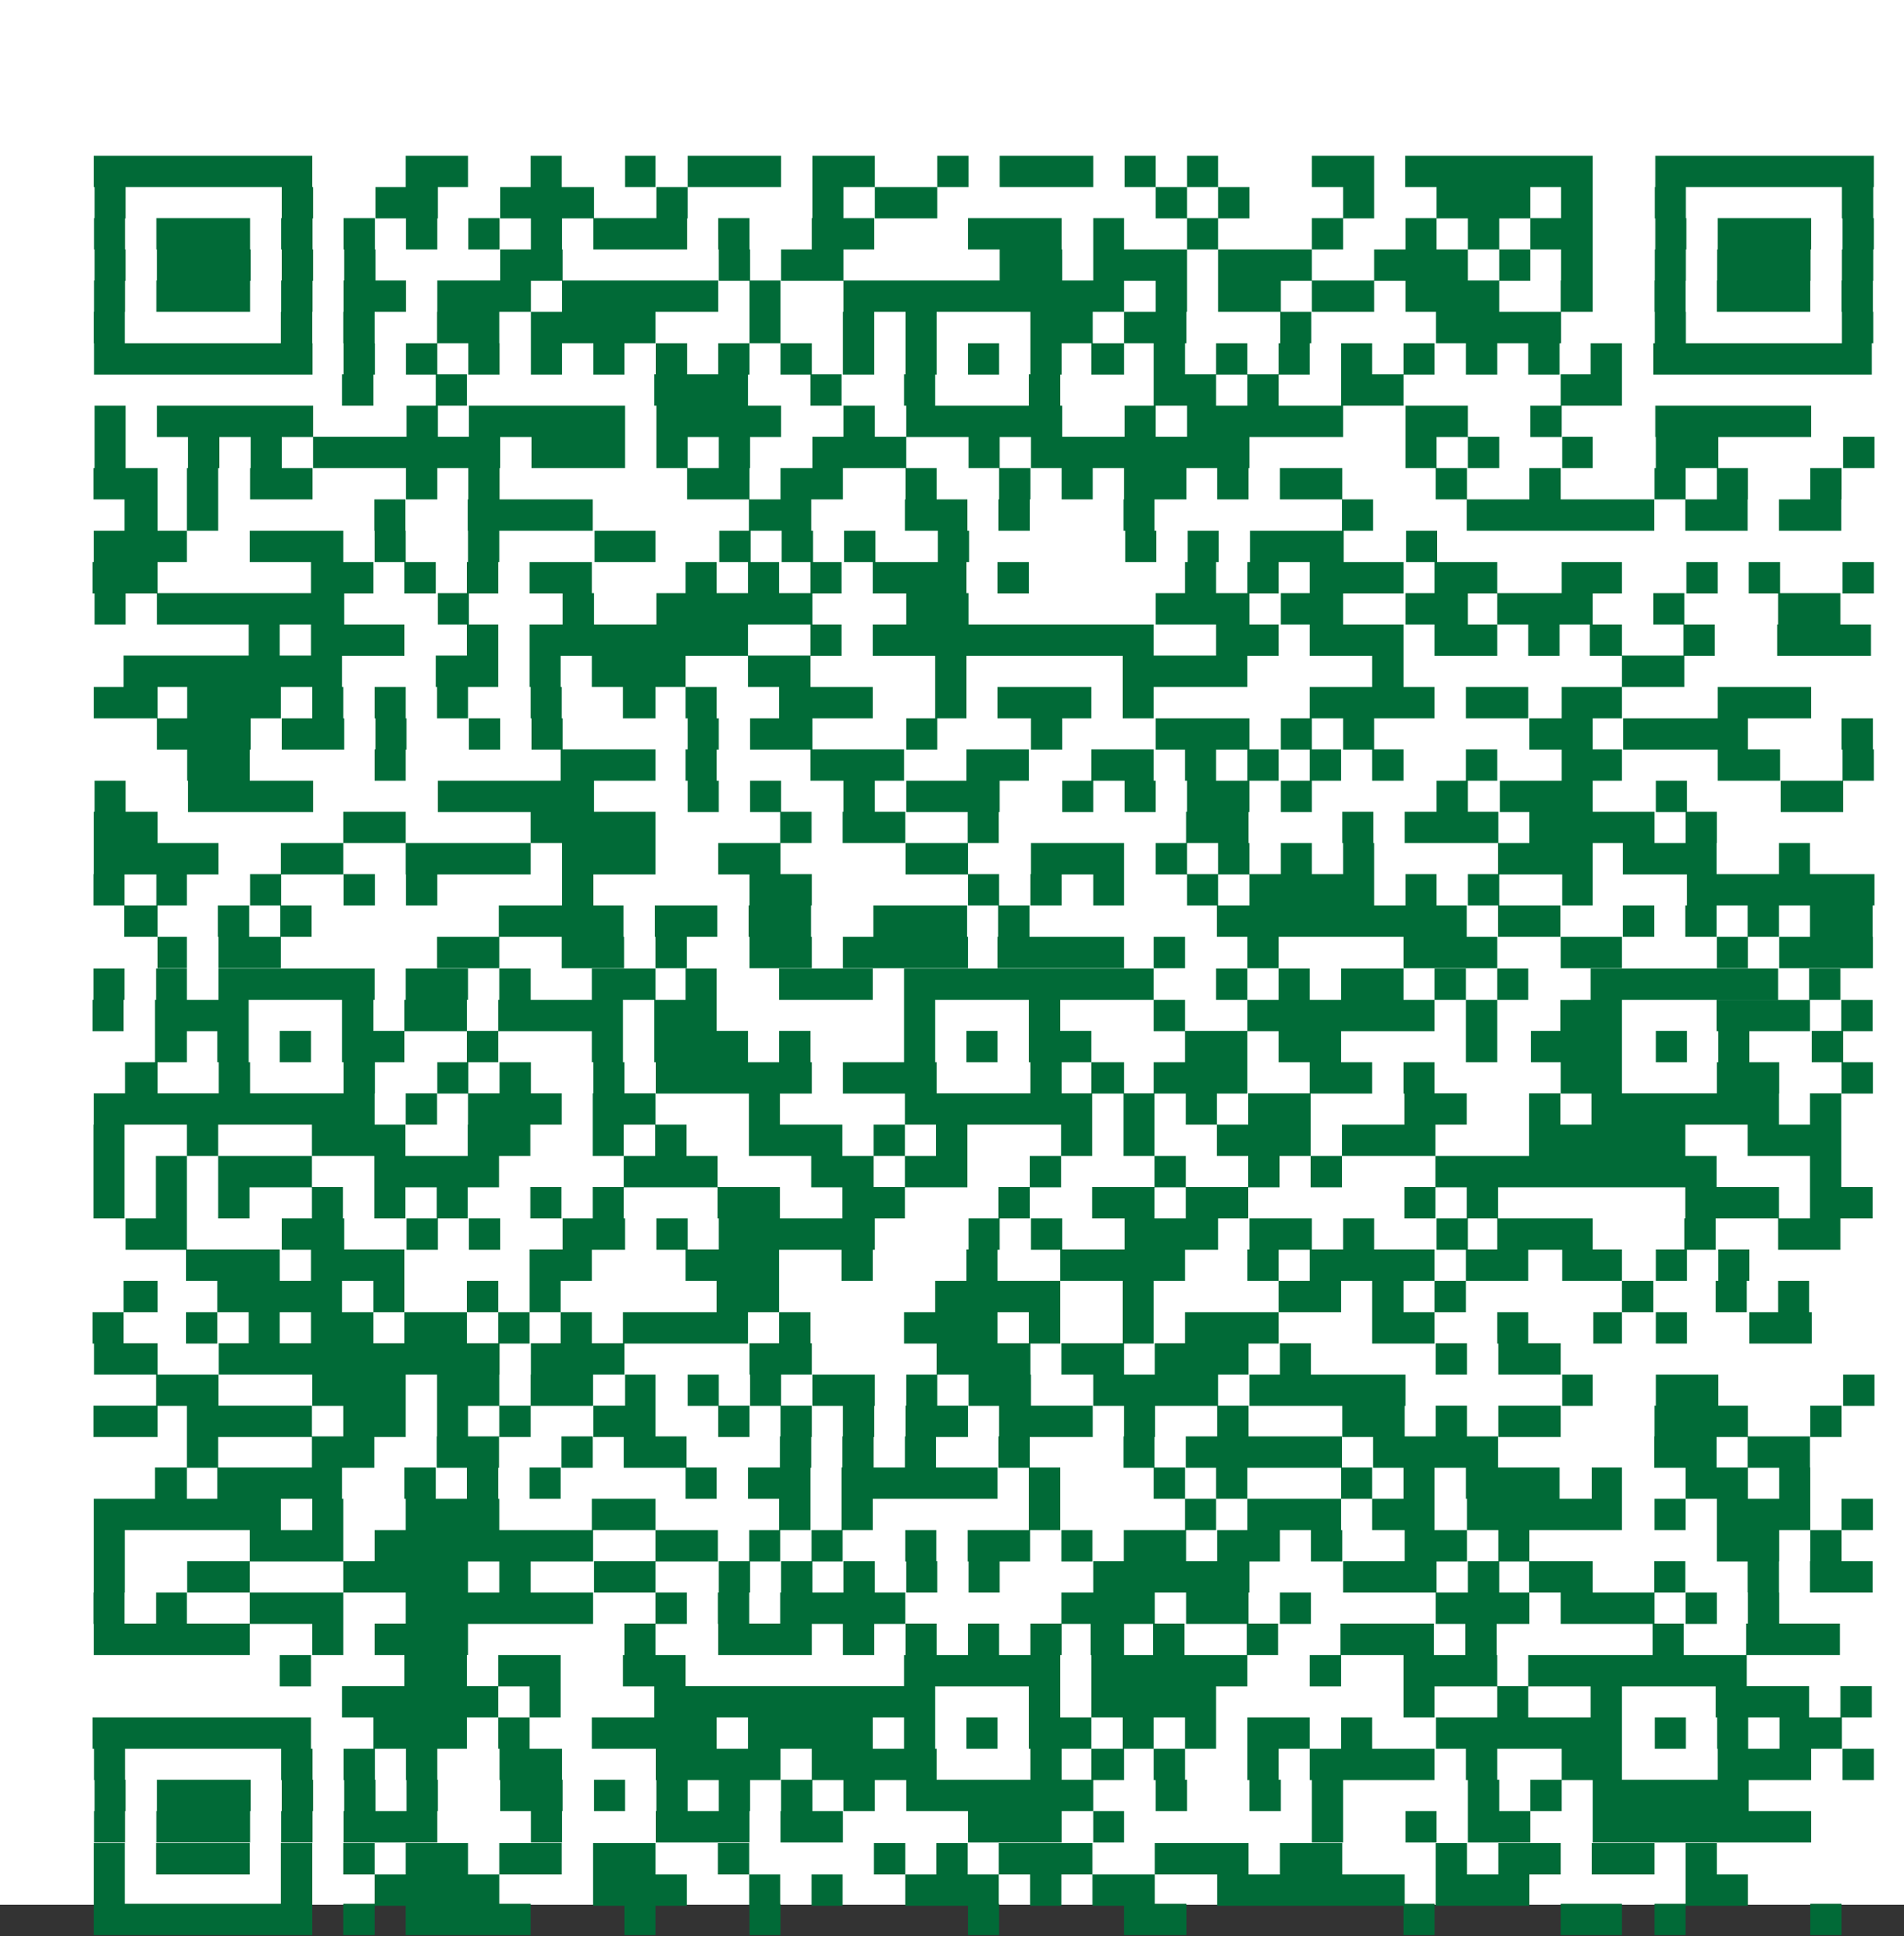<svg xmlns="http://www.w3.org/2000/svg" id="Layer_1" data-name="Layer 1" viewBox="0 0 65.01 66.08"><rect x="0" y="0" width="65.01" height="66.08" fill="#333333" stroke="none"/><defs><style>.cls-1{fill:#fff;}.cls-2{fill:#016a37;}.cls-3{fill:none;stroke:#016a37;stroke-width:1.07px;}</style></defs><title>Untitled-4</title><rect class="cls-1" width="65.01" height="65.01"></rect><path class="cls-2" d="M569.43,573h1.07m-6.39,0h1.06m-4.26,0H563m-7.46,0h1.06M546,573h2.13m-7.46,0h1.06m-8.52,0h1.06m-5.33,0H530m-8.53,0h4.27m-6.4,0h1.07m-9.59,0h7.46M565.17,572h2.13m-10.66,0h3.2m-10.66,0h6.4m-10.66,0h2.13m-4.26,0h1.07m-5.33,0h3.19m-6.39,0h1.06m-3.19,0h1.06m-6.39,0h3.2m-10.66,0h4.26m-7.46,0h1.07m-7.46,0h1.06m53.29-1.07h1.07m-4.27,0h2.14m-5.33,0h2.13m-4.27,0h1.07m-6.39,0h2.13m-6.4,0h3.2m-8.53,0h3.2m-5.33,0h1.07m-3.2,0h1.07m-6.4,0h1.07m-5.33,0H530m-5.33,0h2.13m-5.33,0h2.13m-4.26,0h1.07m-3.2,0h1.07m-5.33,0h3.2m-5.33,0h1.06M562,569.84h7.46m-11.72,0h2.13m-4.26,0h1.06m-4.26,0h1.07m-8.53,0H546m-5.33,0h3.2m-9.6,0h2.13m-6.39,0h3.2m-7.46,0h1.06m-7.46,0h3.2m-5.33,0h1.07m-5.33,0h3.2m-5.33,0h1.06M562,568.77h5.33m-7.46,0h1.07m-3.2,0h1.07m-6.4,0h1.07m-3.2,0h1.07m-4.27,0h1.07m-9.59,0h6.39m-8.53,0h1.07m-3.2,0h1.07m-3.2,0h1.07m-3.2,0h1.07m-3.2,0h1.06m-4.26,0h2.13m-5.33,0h1.07m-3.2,0h1.07m-3.2,0h1.07m-5.33,0h3.2m-5.33,0h1.06m58.62-1.06h1.07m-5.33,0h3.19m-8.52,0H563m-5.33,0h1.07m-6.4,0h4.26m-6.39,0h1.07m-4.27,0h1.07m-3.2,0H546m-3.2,0h1.07m-8.53,0h4.26m-9.59,0h4.26m-9.59,0h2.13m-5.33,0h1.07m-3.2,0h1.07m-3.2,0h1.07m-7.46,0h1.06m56.49-1.07h2.13m-4.26,0h1.06m-3.19,0h1.06m-8.53,0H563m-9.59,0h1.06m-4.26,0h2.13m-4.26,0h1.06m-3.19,0h1.06m-4.26,0h2.13m-4.26,0h1.06m-3.19,0h1.06m-6.39,0h4.26m-9.59,0h4.26m-7.46,0h1.07m-5.33,0h3.19m-12.78,0h7.46m52.22-1.07h1.07m-5.33,0h3.19m-7.46,0H563m-4.26,0h1.06m-4.26,0h1.06m-11.72,0h4.26m-6.39,0h1.07m-13.86,0h9.59m-13.85,0h1.06m-7.46,0h5.33m35.17-1.06h7.46m-11.72,0h3.2m-6.4,0h1.07m-8.53,0h5.33m-11.72,0h5.33m-14.93,0h2.14m-6.4,0h2.13m-5.33,0h2.13m-6.39,0h1.07m49-1.07h3.2m-6.39,0h1.06m-7.46,0h1.07m-5.33,0h3.19m-6.39,0h1.07m-4.27,0h1.07m-3.2,0H546m-3.2,0h1.07m-3.2,0h1.06m-3.19,0h1.06m-3.2,0h1.07m-5.33,0h3.2m-6.4,0H530m-9.59,0h3.19m-5.32,0h1.06m-8.52,0h5.33m51.15-1.06h1.07m-3.2,0h1.07m-5.33,0h3.2m-7.47,0h3.2m-8.52,0h1.06m-4.26,0h2.13m-6.39,0h3.19m-12.79,0h4.27m-6.4,0h1.07m-3.2,0h1.07m-9.6,0h6.4m-11.72,0h3.19m-6.39,0H514m-3.19,0h1.06m57.55-1.07h2.14m-4.27,0h1.07m-4.26,0h1.06m-5.33,0H562m-4.26,0h1.07m-5.33,0h3.19m-11.72,0h5.33m-9.59,0h1.06m-3.19,0h1.06m-3.2,0h1.07m-3.2,0h1.07m-3.2,0h1.07m-5.33,0H530m-5.33,0h1.07m-6.4,0h4.26m-9.59,0h2.14m-5.33,0h1.06m57.55-1.06h1.07m-4.26,0h2.13m-9.59,0h1.06m-4.26,0h2.13m-5.33,0h1.07m-4.27,0h2.14m-5.33,0h2.13m-4.26,0h1.06m-4.26,0h2.13m-4.26,0h1.06m-4.26,0h1.06m-3.19,0h1.06m-4.26,0h2.13m-11.72,0h7.46m-11.72,0h3.19m-8.52,0h1.06m58.62-1.07h1.07m-5.33,0h3.19m-5.32,0h1.06m-7.46,0H563m-8.53,0h2.13m-6.39,0h3.2m-5.33,0h1.06m-6.39,0h1.07m-7.47,0h1.07m-3.2,0h1.07m-7.46,0H530m-8.53,0h3.2m-6.39,0h1.06m-8.52,0h6.39m51.16-1.07h1.06m-4.26,0h2.13m-5.33,0H563m-5.33,0h3.2m-5.33,0h1.06m-3.19,0h1.06m-5.33,0h1.07m-3.2,0h1.07m-5.33,0h1.07m-7.47,0h5.33m-8.52,0h2.13m-4.26,0h1.06m-6.39,0h1.06m-3.2,0h1.07m-3.2,0h1.07m-7.46,0h4.26m-6.39,0H514m53.29-1.06h2.13m-5.32,0h2.13m-11.73,0h4.27m-10.66,0h5.33m-7.46,0h1.06m-5.33,0h1.07m-4.26,0h1.06m-3.2,0h1.07m-3.2,0h1.07m-6.4,0h2.14m-4.27,0h1.07m-5.33,0h2.13m-6.39,0h2.13m-6.4,0h1.07M569.43,556h1.07m-6.39,0h3.19m-8.52,0h2.13m-4.27,0h1.07m-4.26,0h2.13m-6.4,0h1.07M546,556h1.06m-5.33,0h3.2m-6.39,0h2.13m-4.27,0h1.07m-3.2,0h1.07m-3.2,0h1.07m-5.33,0H530m-5.33,0h1.07m-3.2,0h1.06m-4.26,0h2.13M514,556h4.27m-7.46,0H513m57.55-1.06h1.07m-7.46,0h2.13m-5.33,0H562m-11.72,0h5.33m-10.66,0h4.26m-8.52,0h2.13m-4.26,0h1.06m-4.26,0h2.13m-4.26,0h1.06m-3.19,0h1.06m-3.2,0H530m-4.26,0h2.13m-5.33,0h2.13m-6.39,0h3.19m-8.52,0h2.13m43.7-1.07h2.13m-4.27,0h1.07m-6.39,0h1.06m-5.33,0h3.2m-6.39,0H546m-6.4,0h3.2m-9.59,0h2.13m-9.59,0h3.19m-13.85,0h9.59m-13.85,0H513m54.35-1.06h2.13m-5.32,0h1.06m-3.2,0H563m-4.26,0h1.06m-5.33,0h2.13m-8.52,0h3.2m-5.33,0h1.06m-4.26,0h1.07m-5.33,0h3.19m-7.46,0h1.07m-6.4,0h4.27m-6.4,0h1.07m-3.2,0h1.07m-4.27,0h2.13m-5.32,0h2.13m-4.26,0h1.06m-3.2,0h1.07m-4.26,0h1.06m56.49-1.07h1.06m-3.19,0h1.06m-4.26,0h1.07m-7.47,0h1.07m-3.2,0h1.07m-4.26,0h2.13m-7.46,0h1.06m-7.46,0h4.27m-11.73,0h2.13m-8.52,0h1.06m-3.2,0h1.07m-4.26,0h1.06m-6.39,0h4.26m-7.46,0H513m53.29-1.07h1.06m-3.19,0h1.06m-4.26,0H563m-5.33,0h2.13m-7.46,0h4.26m-6.39,0h1.07m-7.46,0h4.26m-7.46,0h1.06m-5.33,0h1.07m-6.39,0h3.19m-8.52,0h2.13m-9.59,0h3.19m-7.46,0h3.2m51.16-1.06h2.13m-5.33,0h1.07m-7.46,0H562m-5.33,0h1.07m-4.26,0h1.06m-4.26,0h2.13m-6.39,0h3.19m-6.39,0h1.07m-3.2,0h1.06m-9.59,0h5.33m-7.46,0h1.07m-4.27,0h2.13m-5.33,0h1.07m-3.2,0h1.07m-5.33,0h2.13m-7.46,0H514m55.42-1.07h2.14m-6.4,0h3.2m-10.66,0h1.07m-3.2,0h1.06m-8.52,0h2.13m-5.33,0h2.13m-5.33,0h1.07m-6.4,0h2.14m-6.4,0h2.13m-6.39,0h1.06m-3.19,0h1.06m-4.26,0h1.06m-3.19,0h1.06m-3.19,0h1.06m-4.26,0h1.07m-3.2,0H514m-3.19,0h1.06m57.55-1.06h1.07m-13.86,0h9.6m-13.86,0h1.07m-3.2,0h1.07m-4.27,0h1.07m-5.33,0h1.07m-5.33,0h2.13m-5.33,0h2.13m-8.53,0h3.2m-11.72,0h4.26m-9.59,0h3.2m-5.33,0H514m-3.19,0h1.06m55.42-1.07h3.2m-10.66,0h5.33m-11.72,0h3.19m-7.46,0h3.2m-6.39,0h1.06m-3.19,0h1.06m-5.33,0h1.07m-3.2,0h1.07m-5.33,0h3.19m-6.39,0h1.07m-3.2,0h1.06m-5.33,0h2.14m-7.46,0h3.19m-7.46,0h1.07m-4.26,0h1.06m57.55-1.07h1.07m-8.53,0h6.4m-8.53,0h1.07m-5.33,0h2.13m-7.46,0h2.13m-4.26,0h1.06m-3.19,0h1.06m-8.52,0h6.39m-11.72,0h1.06m-6.39,0H530m-6.4,0h3.2m-5.33,0h1.07m-11.72,0h9.59m50.09-1.06h1.07m-5.33,0h2.13m-7.46,0H563m-7.46,0h1.06m-4.26,0h2.13m-7.46,0h3.2m-5.33,0H546m-3.2,0h1.07m-7.47,0h3.2m-9.59,0h5.33m-7.46,0h1.06m-4.26,0h1.07m-3.2,0h1.06m-4.26,0h1.07m-5.33,0h1.07m-4.27,0H513m56.48-1.07h1.07m-4.26,0h1.06m-3.19,0h1.06m-5.33,0H563m-5.33,0h1.07m-7.46,0h2.13m-5.33,0h2.13m-7.46,0h2.13m-4.26,0h1.06m-3.19,0h1.06m-5.33,0h1.07m-5.33,0h3.2m-5.33,0h1.06m-5.33,0h1.07m-5.33,0h2.13m-4.26,0h1.07m-3.2,0h1.07m-3.2,0H514m56.49-1.06h1.07m-5.33,0h3.19m-8.52,0H563m-5.33,0h1.07m-8.53,0h6.39m-9.59,0h1.07m-5.33,0h1.07m-5.33,0h1.06m-9.59,0h2.13m-7.46,0h4.26m-7.46,0h2.13m-4.26,0h1.07m-7.46,0h3.2m-5.33,0h1.06m57.55-1.07h1.07m-8.53,0h6.4m-9.59,0h1.06m-3.2,0h1.07m-4.26,0h2.13m-4.26,0h1.06m-3.2,0h1.07m-11.72,0h8.52m-12.79,0h3.2m-6.39,0h1.06m-4.26,0H530m-5.33,0h1.07m-4.27,0h2.13m-8.52,0h5.33m-7.46,0H514m-3.19,0h1.06M568.37,540h3.2m-5.33,0h1.06m-6.39,0H563m-7.46,0h3.2m-8.53,0h1.07m-4.27,0h1.07m-6.4,0H546m-9.6,0h4.27m-7.46,0h2.13M530,540h1.07m-4.27,0h2.13m-6.39,0h2.13m-9.59,0h2.13M513,540H514m55.42-1.07h2.14m-4.27,0h1.07m-3.2,0h1.07m-3.2,0h1.07m-5.33,0h2.13m-11.73,0h8.53m-16,0h1.07m-5.33,0h3.2m-7.46,0h2.13m-5.33,0h2.13m-7.46,0h4.26m-11.72,0h1.07m-3.2,0h1.07m-4.27,0H513m52.22-1.07h6.4m-10.66,0H562m-4.26,0h1.07m-3.2,0h1.06m-6.39,0h4.26m-6.39,0h1.06m-4.26,0H546m-3.2,0h1.07m-3.2,0h1.06m-8.52,0h2.13m-8.53,0h1.07m-6.4,0h1.07m-3.2,0h1.07m-4.26,0h1.06m-4.26,0H514m-3.19,0h1.06m56.49-1.06h1.06m-6.39,0h3.2m-7.46,0H562m-8.52,0h1.06m-3.19,0h1.06m-3.2,0h1.07m-3.2,0h1.07m-5.33,0H546m-7.46,0h2.13m-8.53,0h2.13m-7.46,0H530m-8.53,0h4.27m-8.53,0h2.13m-8.52,0h4.26m50.09-1.07h1.07m-6.4,0h4.27m-8.53,0h3.2m-5.33,0h1.06m-6.39,0h2.13m-9.59,0h1.06m-5.33,0h2.14m-4.27,0h1.07m-9.59,0H530m-10.66,0h2.13m-10.65,0H513m55.42-1.06h2.13m-6.39,0h1.06m-6.39,0H562m-5.33,0h1.07m-6.39,0h1.06m-4.26,0h2.13m-4.26,0h1.06m-3.19,0h1.06m-6.39,0h3.19m-5.33,0h1.07m-4.26,0h1.06m-3.19,0h1.06m-9.59,0h5.33m-13.86,0h4.27m-7.46,0h1.06m58.62-1.07h1.07m-5.33,0h2.13m-7.46,0H563m-5.33,0h1.07m-4.27,0h1.07m-3.2,0h1.07m-3.2,0h1.07m-3.2,0h1.06m-4.26,0h2.13m-6.39,0h2.13m-7.46,0h3.2m-7.46,0h1.06m-5.33,0H530m-9.59,0h1.06m-7.46,0h2.14m54.35-1.06h1.07m-8.53,0h4.26m-7.46,0H562m-8.52,0h1.06m-3.19,0h1.06m-5.33,0h3.2m-7.46,0h1.07m-5.33,0h1.06m-6.39,0h2.13m-4.26,0h1.06m-6.39,0h1.06m-3.2,0h1.07m-4.26,0h1.06m-4.26,0h2.13m-6.39,0h3.2m50.09-1.07h3.19m-8.52,0H563m-5.33,0h2.13m-7.46,0h4.26m-10.65,0h1.06m-5.33,0h3.2m-5.33,0h1.07m-6.4,0h3.2m-6.39,0h1.06m-3.2,0H530m-4.26,0h1.06m-4.26,0h1.06m-3.19,0h1.06m-3.19,0h1.06m-5.33,0h3.2m-6.39,0H513M563,530.4h2.13m-10.66,0h1.07m-9.59,0h4.26m-10.66,0h1.07m-7.46,0h2.13m-7.46,0h3.2m-5.33,0h1.06m-4.26,0h2.13m-12.79,0h7.46m49-1.06h3.2m-6.4,0h1.07m-4.27,0H563m-3.2,0h1.07m-4.27,0h2.14m-6.4,0h3.2m-6.4,0h2.14m-13.86,0h9.59m-11.72,0h1.06m-10.65,0h7.46m-9.6,0h1.07m-6.39,0h3.19m-5.32,0h1.06m51.16-1.07h2.13m-6.39,0h1.06m-6.39,0H562m-6.39,0h2.13m-6.39,0h2.13m-6.4,0h3.2m-11.72,0h2.13m-10.66,0h5.33m-8.53,0h1.07m-5.33,0h1.06m-10.65,0h6.39m-8.52,0h1.06m58.62-1.06h1.07m-4.27,0h1.07m-3.2,0h1.07m-5.33,0H563m-6.4,0h2.14m-6.4,0h3.2m-5.33,0h1.07m-3.2,0h1.06m-7.46,0h1.07m-5.33,0h3.2m-5.33,0h1.06m-3.19,0h1.06m-3.19,0h1.06m-6.39,0h2.13m-4.27,0h1.07m-3.2,0h1.07m-4.26,0h2.13m-9.59,0H513m42.63-1.07h1.06m-6.39,0h3.2m-5.33,0h1.06m-3.19,0h1.06m-7.46,0h1.07m-4.27,0h1.07m-3.2,0h1.07m-3.2,0h1.07m-5.33,0H530m-6.4,0h1.07m-4.26,0h1.06m-5.32,0h3.19m-8.52,0H514m54.36-1.07h2.13m-5.33,0h2.13m-9.59,0h6.4m-10.66,0h1.06m-8.52,0h1.06m-5.33,0h1.07m-4.26,0h2.13m-7.46,0h2.13m-11.73,0h4.27m-7.46,0h1.06m-7.46,0h1.07m-3.2,0H513M569.43,524h1.07m-4.26,0h1.06m-3.19,0h1.06m-5.33,0h1.07m-4.27,0h1.07m-6.39,0h2.13m-4.27,0h1.07M546,524h2.13m-4.26,0h1.06m-3.2,0h1.07m-4.26,0h1.06m-5.33,0h2.13m-5.32,0h2.13m-9.6,0h1.07m-3.2,0h1.07m-6.39,0h2.13M514,524h1.07m-4.26,0H513m57.55-1.07h1.07m-7.46,0h2.13m-5.33,0H562m-4.26,0h1.07m-3.2,0h1.06m-13.85,0h7.46m-9.59,0h1.06m-6.39,0h3.2m-6.4,0h1.07m-3.2,0h1.07m-5.33,0h3.19m-10.65,0h6.39m-8.52,0h1.06m-3.2,0h1.07m-4.26,0h1.06m52.23-1.06h5.32m-9.59,0h1.07m-5.33,0h2.13m-9.59,0h5.33m-7.46,0h1.06m-8.52,0h5.33m-7.47,0h1.07m-7.46,0h4.26m-10.66,0h5.33m-7.46,0h1.07m-9.59,0h5.33m-7.46,0h1.06m49-1.07H563m-9.59,0h2.13m-5.33,0h1.07m-4.27,0h2.13m-6.39,0h1.07m-5.33,0h1.06m-4.26,0h1.06m-6.39,0h3.2m-10.66,0h1.06m-4.26,0h1.07m43.7-1.06h7.46m-9.6,0H563m-3.2,0h1.07m-3.2,0h1.07m-3.2,0h1.06m-3.19,0h1.06m-3.19,0h1.06m-3.2,0h1.07m-3.2,0h1.07m-3.2,0H546m-3.2,0h1.07m-3.2,0h1.06m-3.19,0h1.06m-3.2,0h1.07m-3.2,0h1.07m-3.2,0h1.07m-3.2,0h1.07m-3.2,0h1.06m-3.19,0h1.06m-3.2,0h1.07m-3.2,0h1.07m-3.2,0h1.07m-9.59,0h7.46m52.22-1.07h1.07m-7.46,0h1.06m-8.53,0h4.27m-9.59,0h1.06m-6.39,0h2.13m-5.33,0h2.13m-6.39,0h1.06m-3.2,0h1.07m-4.26,0h1.06m-8.52,0H530m-7.46,0h2.13m-5.33,0h1.07m-3.2,0h1.07m-7.46,0h1.06m58.62-1.07h1.07m-5.33,0h3.19m-5.32,0h1.06m-4.26,0H562m-6.39,0h3.2m-6.4,0h2.13m-5.33,0h2.14m-4.27,0h1.07m-11.73,0H546m-12.79,0h1.06m-7.46,0h5.33m-9.59,0h3.2m-6.4,0h2.13m-4.26,0h1.07m-5.33,0h3.2m-5.33,0h1.06m58.62-1.06h1.07m-5.33,0h3.19m-5.32,0h1.06m-4.26,0H562m-3.19,0h1.06m-5.33,0h3.2m-8.53,0h3.2m-7.46,0h3.2m-6.4,0h2.14m-9.6,0h2.13m-4.26,0h1.07m-8.53,0h2.13m-7.46,0h1.07m-3.2,0h1.07m-5.33,0h3.2m-5.33,0h1.06m58.62-1.07h1.07m-5.33,0h3.19m-5.32,0h1.06m-5.33,0H562m-4.26,0h1.07m-3.2,0h1.06m-4.26,0h1.07m-5.33,0h1.06m-4.26,0H546m-5.33,0h3.2m-8.53,0h2.13m-5.33,0h1.07m-5.33,0h3.2m-5.33,0h1.06m-3.2,0h1.07m-3.2,0h1.07m-3.2,0h1.07m-3.2,0h1.07m-5.33,0h3.2m-5.33,0h1.06m58.62-1.06h1.07m-7.46,0h1.06m-4.26,0H562m-5.33,0h3.2m-6.39,0h1.06m-5.33,0h1.07m-3.2,0h1.07m-10.66,0h2.13m-4.26,0h1.06m-6.39,0h1.07m-6.4,0h3.2m-7.46,0h2.13m-5.33,0h1.07m-7.46,0h1.06m52.23-1.07h7.46m-16,0H562m-9.59,0h2.13m-6.39,0h1.06m-3.19,0h1.06m-5.33,0h3.2m-5.33,0h1.07m-5.33,0h2.13m-6.39,0h3.19m-5.33,0H530m-4.26,0h1.06m-5.33,0h2.13m-12.78,0h7.46" transform="translate(-507.62 -507.49)"></path><rect class="cls-1" width="65.01" height="65.01"></rect><path class="cls-2" d="M569.43,573h1.07m-6.39,0h1.06m-4.26,0H563m-7.46,0h1.06M546,573h2.13m-7.46,0h1.06m-8.52,0h1.06m-5.33,0H530m-8.53,0h4.27m-6.4,0h1.07m-9.59,0h7.46M565.17,572h2.13m-10.66,0h3.2m-10.66,0h6.4m-10.66,0h2.13m-4.26,0h1.07m-5.33,0h3.19m-6.39,0h1.06m-3.19,0h1.06m-6.39,0h3.2m-10.66,0h4.26m-7.46,0h1.07m-7.46,0h1.06m53.29-1.07h1.07m-4.27,0h2.14m-5.33,0h2.13m-4.27,0h1.07m-6.39,0h2.13m-6.4,0h3.2m-8.53,0h3.2m-5.33,0h1.07m-3.2,0h1.07m-6.4,0h1.07m-5.33,0H530m-5.33,0h2.13m-5.33,0h2.13m-4.26,0h1.07m-3.2,0h1.07m-5.33,0h3.2m-5.33,0h1.06M562,569.84h7.46m-11.72,0h2.13m-4.26,0h1.06m-4.26,0h1.07m-8.53,0H546m-5.33,0h3.2m-9.6,0h2.13m-6.39,0h3.2m-7.46,0h1.06m-7.46,0h3.2m-5.33,0h1.07m-5.33,0h3.2m-5.33,0h1.06M562,568.77h5.33m-7.46,0h1.07m-3.2,0h1.07m-6.4,0h1.07m-3.2,0h1.07m-4.27,0h1.07m-9.59,0h6.39m-8.53,0h1.07m-3.2,0h1.07m-3.2,0h1.07m-3.2,0h1.07m-3.2,0h1.06m-4.26,0h2.13m-5.33,0h1.07m-3.2,0h1.07m-3.2,0h1.07m-5.33,0h3.2m-5.33,0h1.06m58.62-1.06h1.07m-5.33,0h3.19m-8.52,0H563m-5.33,0h1.07m-6.4,0h4.26m-6.39,0h1.07m-4.27,0h1.07m-3.2,0H546m-3.2,0h1.07m-8.53,0h4.26m-9.59,0h4.26m-9.59,0h2.13m-5.33,0h1.07m-3.2,0h1.07m-3.2,0h1.07m-7.46,0h1.06m56.49-1.07h2.13m-4.26,0h1.06m-3.19,0h1.06m-8.53,0H563m-9.59,0h1.06m-4.26,0h2.13m-4.26,0h1.06m-3.19,0h1.06m-4.26,0h2.13m-4.26,0h1.06m-3.19,0h1.06m-6.39,0h4.26m-9.59,0h4.26m-7.46,0h1.07m-5.33,0h3.19m-12.78,0h7.46m52.22-1.07h1.07m-5.33,0h3.19m-7.46,0H563m-4.26,0h1.06m-4.26,0h1.06m-11.72,0h4.26m-6.39,0h1.07m-13.86,0h9.59m-13.85,0h1.06m-7.46,0h5.33m35.17-1.06h7.46m-11.72,0h3.2m-6.4,0h1.07m-8.53,0h5.33m-11.72,0h5.33m-14.93,0h2.14m-6.4,0h2.13m-5.33,0h2.13m-6.39,0h1.07m49-1.07h3.2m-6.39,0h1.06m-7.46,0h1.07m-5.33,0h3.19m-6.39,0h1.07m-4.27,0h1.07m-3.2,0H546m-3.2,0h1.07m-3.2,0h1.06m-3.19,0h1.06m-3.2,0h1.07m-5.33,0h3.2m-6.4,0H530m-9.59,0h3.19m-5.32,0h1.06m-8.52,0h5.33m51.15-1.06h1.07m-3.2,0h1.07m-5.33,0h3.2m-7.47,0h3.2m-8.52,0h1.06m-4.26,0h2.13m-6.39,0h3.19m-12.79,0h4.27m-6.4,0h1.07m-3.2,0h1.07m-9.6,0h6.4m-11.72,0h3.19m-6.39,0H514m-3.19,0h1.06m57.55-1.07h2.14m-4.27,0h1.07m-4.26,0h1.06m-5.33,0H562m-4.26,0h1.07m-5.33,0h3.19m-11.72,0h5.33m-9.59,0h1.06m-3.19,0h1.06m-3.2,0h1.07m-3.2,0h1.07m-3.2,0h1.07m-5.33,0H530m-5.33,0h1.07m-6.4,0h4.26m-9.59,0h2.14m-5.33,0h1.06m57.55-1.06h1.07m-4.26,0h2.13m-9.59,0h1.06m-4.26,0h2.13m-5.33,0h1.07m-4.27,0h2.14m-5.33,0h2.13m-4.26,0h1.06m-4.26,0h2.13m-4.26,0h1.06m-4.26,0h1.06m-3.19,0h1.06m-4.26,0h2.13m-11.72,0h7.46m-11.72,0h3.19m-8.52,0h1.06m58.62-1.07h1.07m-5.33,0h3.19m-5.32,0h1.06m-7.46,0H563m-8.53,0h2.13m-6.39,0h3.2m-5.33,0h1.06m-6.39,0h1.07m-7.47,0h1.07m-3.2,0h1.07m-7.46,0H530m-8.53,0h3.2m-6.39,0h1.06m-8.52,0h6.39m51.16-1.07h1.06m-4.26,0h2.13m-5.33,0H563m-5.33,0h3.2m-5.33,0h1.06m-3.19,0h1.06m-5.33,0h1.07m-3.2,0h1.07m-5.33,0h1.07m-7.47,0h5.33m-8.52,0h2.13m-4.26,0h1.06m-6.39,0h1.06m-3.2,0h1.07m-3.2,0h1.07m-7.46,0h4.26m-6.39,0H514m53.29-1.06h2.13m-5.32,0h2.13m-11.73,0h4.27m-10.66,0h5.33m-7.46,0h1.06m-5.33,0h1.07m-4.26,0h1.06m-3.2,0h1.07m-3.2,0h1.07m-6.4,0h2.14m-4.27,0h1.07m-5.33,0h2.13m-6.39,0h2.13m-6.4,0h1.07M569.43,556h1.07m-6.39,0h3.19m-8.52,0h2.13m-4.27,0h1.07m-4.26,0h2.13m-6.4,0h1.07M546,556h1.06m-5.33,0h3.2m-6.39,0h2.13m-4.27,0h1.07m-3.2,0h1.07m-3.2,0h1.07m-5.33,0H530m-5.33,0h1.07m-3.2,0h1.06m-4.26,0h2.13M514,556h4.27m-7.46,0H513m57.55-1.06h1.07m-7.46,0h2.13m-5.33,0H562m-11.72,0h5.33m-10.66,0h4.26m-8.52,0h2.13m-4.26,0h1.06m-4.26,0h2.13m-4.26,0h1.06m-3.19,0h1.06m-3.2,0H530m-4.26,0h2.13m-5.33,0h2.13m-6.39,0h3.19m-8.52,0h2.13m43.7-1.07h2.13m-4.27,0h1.07m-6.39,0h1.06m-5.33,0h3.2m-6.39,0H546m-6.4,0h3.2m-9.59,0h2.13m-9.59,0h3.19m-13.85,0h9.59m-13.85,0H513m54.35-1.06h2.13m-5.32,0h1.06m-3.2,0H563m-4.26,0h1.06m-5.33,0h2.13m-8.52,0h3.2m-5.33,0h1.06m-4.26,0h1.07m-5.33,0h3.19m-7.46,0h1.07m-6.4,0h4.27m-6.4,0h1.07m-3.2,0h1.07m-4.27,0h2.13m-5.32,0h2.13m-4.26,0h1.06m-3.2,0h1.07m-4.26,0h1.06m56.49-1.07h1.06m-3.19,0h1.06m-4.26,0h1.07m-7.47,0h1.07m-3.2,0h1.07m-4.26,0h2.13m-7.46,0h1.06m-7.46,0h4.27m-11.73,0h2.13m-8.52,0h1.06m-3.2,0h1.07m-4.26,0h1.06m-6.39,0h4.26m-7.46,0H513m53.29-1.07h1.06m-3.19,0h1.06m-4.26,0H563m-5.33,0h2.13m-7.46,0h4.26m-6.39,0h1.07m-7.46,0h4.26m-7.46,0h1.06m-5.33,0h1.07m-6.39,0h3.19m-8.52,0h2.13m-9.59,0h3.19m-7.46,0h3.2m51.16-1.06h2.13m-5.33,0h1.07m-7.46,0H562m-5.33,0h1.07m-4.26,0h1.06m-4.26,0h2.13m-6.39,0h3.19m-6.39,0h1.07m-3.2,0h1.06m-9.59,0h5.33m-7.46,0h1.07m-4.27,0h2.13m-5.33,0h1.07m-3.2,0h1.07m-5.33,0h2.13m-7.46,0H514m55.42-1.07h2.14m-6.4,0h3.2m-10.66,0h1.07m-3.2,0h1.06m-8.52,0h2.13m-5.33,0h2.13m-5.33,0h1.07m-6.4,0h2.14m-6.4,0h2.13m-6.39,0h1.06m-3.19,0h1.06m-4.26,0h1.06m-3.19,0h1.06m-3.19,0h1.06m-4.26,0h1.07m-3.2,0H514m-3.19,0h1.06m57.55-1.06h1.07m-13.86,0h9.6m-13.86,0h1.07m-3.2,0h1.07m-4.27,0h1.07m-5.33,0h1.07m-5.33,0h2.13m-5.33,0h2.13m-8.53,0h3.2m-11.72,0h4.26m-9.59,0h3.2m-5.33,0H514m-3.19,0h1.06m55.42-1.07h3.2m-10.66,0h5.33m-11.72,0h3.19m-7.46,0h3.2m-6.39,0h1.06m-3.19,0h1.06m-5.33,0h1.07m-3.2,0h1.07m-5.33,0h3.19m-6.39,0h1.07m-3.2,0h1.06m-5.33,0h2.14m-7.46,0h3.19m-7.46,0h1.07m-4.26,0h1.06m57.55-1.07h1.07m-8.53,0h6.4m-8.53,0h1.07m-5.33,0h2.13m-7.46,0h2.13m-4.26,0h1.06m-3.19,0h1.06m-8.52,0h6.39m-11.72,0h1.06m-6.39,0H530m-6.4,0h3.2m-5.33,0h1.07m-11.72,0h9.59m50.09-1.06h1.07m-5.33,0h2.13m-7.46,0H563m-7.46,0h1.06m-4.26,0h2.13m-7.46,0h3.2m-5.33,0H546m-3.2,0h1.07m-7.47,0h3.2m-9.59,0h5.33m-7.46,0h1.06m-4.26,0h1.07m-3.2,0h1.06m-4.26,0h1.07m-5.33,0h1.07m-4.27,0H513m56.48-1.07h1.07m-4.26,0h1.06m-3.19,0h1.06m-5.33,0H563m-5.33,0h1.07m-7.46,0h2.13m-5.33,0h2.13m-7.46,0h2.13m-4.26,0h1.06m-3.19,0h1.06m-5.33,0h1.07m-5.33,0h3.2m-5.33,0h1.06m-5.33,0h1.07m-5.33,0h2.13m-4.26,0h1.07m-3.2,0h1.07m-3.2,0H514m56.49-1.06h1.07m-5.33,0h3.19m-8.52,0H563m-5.33,0h1.07m-8.53,0h6.39m-9.59,0h1.07m-5.33,0h1.07m-5.33,0h1.06m-9.59,0h2.13m-7.46,0h4.26m-7.46,0h2.13m-4.26,0h1.07m-7.46,0h3.2m-5.33,0h1.06m57.55-1.07h1.07m-8.53,0h6.4m-9.59,0h1.06m-3.2,0h1.07m-4.26,0h2.13m-4.26,0h1.06m-3.2,0h1.07m-11.72,0h8.52m-12.79,0h3.2m-6.39,0h1.06m-4.26,0H530m-5.33,0h1.07m-4.27,0h2.13m-8.52,0h5.33m-7.46,0H514m-3.19,0h1.06M568.37,540h3.2m-5.33,0h1.06m-6.39,0H563m-7.46,0h3.2m-8.53,0h1.07m-4.27,0h1.07m-6.4,0H546m-9.6,0h4.27m-7.46,0h2.13M530,540h1.07m-4.27,0h2.13m-6.39,0h2.13m-9.59,0h2.13M513,540H514m55.42-1.07h2.14m-4.27,0h1.07m-3.2,0h1.07m-3.2,0h1.07m-5.33,0h2.13m-11.73,0h8.53m-16,0h1.07m-5.33,0h3.2m-7.46,0h2.13m-5.33,0h2.13m-7.46,0h4.26m-11.72,0h1.07m-3.2,0h1.07m-4.27,0H513m52.22-1.07h6.4m-10.66,0H562m-4.26,0h1.07m-3.2,0h1.06m-6.39,0h4.26m-6.39,0h1.06m-4.26,0H546m-3.2,0h1.07m-3.2,0h1.06m-8.52,0h2.13m-8.53,0h1.07m-6.4,0h1.07m-3.2,0h1.07m-4.26,0h1.06m-4.26,0H514m-3.19,0h1.06m56.49-1.06h1.06m-6.39,0h3.2m-7.46,0H562m-8.52,0h1.06m-3.19,0h1.06m-3.2,0h1.07m-3.2,0h1.07m-5.33,0H546m-7.46,0h2.13m-8.53,0h2.13m-7.46,0H530m-8.53,0h4.27m-8.53,0h2.13m-8.52,0h4.26m50.09-1.07h1.07m-6.4,0h4.27m-8.53,0h3.2m-5.33,0h1.06m-6.39,0h2.13m-9.59,0h1.06m-5.33,0h2.14m-4.27,0h1.07m-9.59,0H530m-10.66,0h2.13m-10.65,0H513m55.42-1.06h2.13m-6.39,0h1.06m-6.39,0H562m-5.33,0h1.07m-6.39,0h1.06m-4.26,0h2.13m-4.26,0h1.06m-3.19,0h1.06m-6.39,0h3.19m-5.33,0h1.07m-4.26,0h1.06m-3.19,0h1.06m-9.59,0h5.33m-13.86,0h4.27m-7.46,0h1.06m58.62-1.07h1.07m-5.33,0h2.13m-7.46,0H563m-5.33,0h1.07m-4.27,0h1.07m-3.2,0h1.07m-3.2,0h1.07m-3.2,0h1.06m-4.26,0h2.13m-6.39,0h2.13m-7.46,0h3.2m-7.46,0h1.06m-5.33,0H530m-9.59,0h1.06m-7.46,0h2.14m54.35-1.06h1.07m-8.53,0h4.26m-7.46,0H562m-8.52,0h1.06m-3.19,0h1.06m-5.33,0h3.2m-7.46,0h1.07m-5.33,0h1.06m-6.39,0h2.13m-4.26,0h1.06m-6.39,0h1.06m-3.2,0h1.07m-4.26,0h1.06m-4.26,0h2.13m-6.39,0h3.2m50.09-1.07h3.19m-8.52,0H563m-5.33,0h2.13m-7.46,0h4.26m-10.65,0h1.06m-5.33,0h3.2m-5.33,0h1.07m-6.4,0h3.2m-6.39,0h1.06m-3.2,0H530m-4.26,0h1.06m-4.26,0h1.06m-3.19,0h1.06m-3.19,0h1.06m-5.33,0h3.2m-6.39,0H513M563,530.4h2.13m-10.66,0h1.07m-9.59,0h4.26m-10.66,0h1.07m-7.46,0h2.13m-7.46,0h3.2m-5.33,0h1.06m-4.26,0h2.13m-12.79,0h7.46m49-1.06h3.2m-6.4,0h1.07m-4.27,0H563m-3.2,0h1.07m-4.27,0h2.14m-6.4,0h3.2m-6.4,0h2.14m-13.86,0h9.59m-11.72,0h1.06m-10.65,0h7.46m-9.6,0h1.07m-6.39,0h3.19m-5.32,0h1.06m51.16-1.07h2.13m-6.39,0h1.06m-6.39,0H562m-6.39,0h2.13m-6.39,0h2.13m-6.4,0h3.2m-11.72,0h2.13m-10.66,0h5.33m-8.53,0h1.07m-5.33,0h1.06m-10.65,0h6.39m-8.52,0h1.06m58.62-1.06h1.07m-4.27,0h1.07m-3.2,0h1.07m-5.33,0H563m-6.4,0h2.14m-6.4,0h3.2m-5.33,0h1.07m-3.2,0h1.06m-7.46,0h1.07m-5.33,0h3.2m-5.33,0h1.06m-3.19,0h1.06m-3.19,0h1.06m-6.39,0h2.13m-4.27,0h1.07m-3.2,0h1.07m-4.26,0h2.13m-9.59,0H513m42.63-1.07h1.06m-6.39,0h3.2m-5.33,0h1.06m-3.19,0h1.06m-7.46,0h1.07m-4.27,0h1.07m-3.2,0h1.07m-3.2,0h1.07m-5.33,0H530m-6.4,0h1.07m-4.26,0h1.06m-5.32,0h3.19m-8.52,0H514m54.36-1.07h2.13m-5.33,0h2.13m-9.59,0h6.4m-10.66,0h1.06m-8.52,0h1.06m-5.33,0h1.07m-4.26,0h2.13m-7.46,0h2.13m-11.73,0h4.27m-7.46,0h1.06m-7.46,0h1.07m-3.2,0H513M569.43,524h1.07m-4.26,0h1.06m-3.19,0h1.06m-5.33,0h1.07m-4.27,0h1.07m-6.39,0h2.13m-4.27,0h1.07M546,524h2.13m-4.26,0h1.06m-3.2,0h1.07m-4.26,0h1.06m-5.33,0h2.13m-5.32,0h2.13m-9.6,0h1.07m-3.2,0h1.07m-6.39,0h2.13M514,524h1.07m-4.26,0H513m57.55-1.07h1.07m-7.46,0h2.13m-5.33,0H562m-4.26,0h1.07m-3.2,0h1.06m-13.85,0h7.46m-9.59,0h1.06m-6.39,0h3.2m-6.4,0h1.07m-3.2,0h1.07m-5.33,0h3.19m-10.65,0h6.39m-8.52,0h1.06m-3.2,0h1.07m-4.26,0h1.06m52.23-1.06h5.32m-9.59,0h1.07m-5.33,0h2.13m-9.59,0h5.33m-7.46,0h1.06m-8.52,0h5.33m-7.47,0h1.07m-7.46,0h4.26m-10.66,0h5.33m-7.46,0h1.07m-9.59,0h5.33m-7.46,0h1.06m49-1.07H563m-9.59,0h2.13m-5.33,0h1.07m-4.27,0h2.13m-6.39,0h1.07m-5.33,0h1.06m-4.26,0h1.06m-6.39,0h3.2m-10.66,0h1.06m-4.26,0h1.07m43.7-1.06h7.46m-9.6,0H563m-3.2,0h1.07m-3.2,0h1.07m-3.2,0h1.06m-3.19,0h1.06m-3.19,0h1.06m-3.2,0h1.07m-3.2,0h1.07m-3.2,0H546m-3.2,0h1.07m-3.2,0h1.06m-3.19,0h1.06m-3.2,0h1.07m-3.2,0h1.07m-3.2,0h1.07m-3.2,0h1.07m-3.2,0h1.06m-3.19,0h1.06m-3.2,0h1.07m-3.2,0h1.07m-3.2,0h1.07m-9.59,0h7.46m52.22-1.07h1.07m-7.46,0h1.06m-8.53,0h4.27m-9.59,0h1.06m-6.39,0h2.13m-5.33,0h2.13m-6.39,0h1.06m-3.2,0h1.07m-4.26,0h1.06m-8.52,0H530m-7.46,0h2.13m-5.33,0h1.07m-3.2,0h1.07m-7.46,0h1.06m58.62-1.07h1.07m-5.33,0h3.19m-5.32,0h1.06m-4.26,0H562m-6.39,0h3.2m-6.4,0h2.13m-5.33,0h2.14m-4.27,0h1.07m-11.73,0H546m-12.79,0h1.06m-7.46,0h5.33m-9.59,0h3.2m-6.4,0h2.13m-4.26,0h1.07m-5.33,0h3.2m-5.33,0h1.06m58.62-1.06h1.07m-5.33,0h3.19m-5.32,0h1.06m-4.26,0H562m-3.19,0h1.06m-5.33,0h3.2m-8.53,0h3.2m-7.46,0h3.2m-6.4,0h2.14m-9.6,0h2.13m-4.26,0h1.07m-8.53,0h2.13m-7.46,0h1.07m-3.2,0h1.07m-5.33,0h3.2m-5.33,0h1.06m58.62-1.07h1.07m-5.33,0h3.19m-5.32,0h1.06m-5.33,0H562m-4.26,0h1.07m-3.2,0h1.06m-4.26,0h1.07m-5.33,0h1.06m-4.26,0H546m-5.33,0h3.2m-8.53,0h2.13m-5.33,0h1.07m-5.33,0h3.2m-5.33,0h1.06m-3.2,0h1.07m-3.2,0h1.07m-3.2,0h1.07m-3.2,0h1.07m-5.33,0h3.2m-5.33,0h1.06m58.62-1.06h1.07m-7.46,0h1.06m-4.26,0H562m-5.33,0h3.2m-6.39,0h1.06m-5.33,0h1.07m-3.2,0h1.07m-10.66,0h2.13m-4.26,0h1.06m-6.39,0h1.07m-6.4,0h3.2m-7.46,0h2.13m-5.33,0h1.07m-7.46,0h1.06m52.23-1.07h7.46m-16,0H562m-9.59,0h2.13m-6.39,0h1.06m-3.19,0h1.06m-5.33,0h3.2m-5.33,0h1.07m-5.33,0h2.13m-6.39,0h3.19m-5.33,0H530m-4.26,0h1.06m-5.33,0h2.13m-12.78,0h7.46" transform="translate(-507.62 -507.49)"></path><path class="cls-3" d="M569.43,573h1.07m-6.39,0h1.06m-4.26,0H563m-7.46,0h1.06M546,573h2.13m-7.46,0h1.06m-8.52,0h1.06m-5.33,0H530m-8.53,0h4.27m-6.4,0h1.07m-9.59,0h7.46M565.17,572h2.13m-10.66,0h3.2m-10.66,0h6.4m-10.66,0h2.13m-4.26,0h1.07m-5.33,0h3.19m-6.39,0h1.06m-3.19,0h1.06m-6.39,0h3.2m-10.66,0h4.26m-7.46,0h1.07m-7.46,0h1.06m53.29-1.07h1.07m-4.27,0h2.14m-5.33,0h2.13m-4.27,0h1.07m-6.39,0h2.13m-6.4,0h3.2m-8.53,0h3.2m-5.33,0h1.07m-3.2,0h1.07m-6.4,0h1.07m-5.33,0H530m-5.33,0h2.13m-5.33,0h2.13m-4.26,0h1.07m-3.2,0h1.07m-5.33,0h3.2m-5.33,0h1.06M562,569.84h7.46m-11.72,0h2.13m-4.26,0h1.06m-4.26,0h1.07m-8.53,0H546m-5.33,0h3.2m-9.6,0h2.13m-6.39,0h3.2m-7.46,0h1.06m-7.46,0h3.2m-5.33,0h1.07m-5.33,0h3.2m-5.33,0h1.06M562,568.77h5.33m-7.46,0h1.07m-3.2,0h1.07m-6.4,0h1.07m-3.2,0h1.07m-4.27,0h1.07m-9.59,0h6.39m-8.53,0h1.07m-3.2,0h1.07m-3.2,0h1.07m-3.2,0h1.07m-3.2,0h1.06m-4.26,0h2.13m-5.33,0h1.07m-3.2,0h1.07m-3.2,0h1.07m-5.33,0h3.2m-5.33,0h1.06m58.62-1.06h1.07m-5.33,0h3.19m-8.52,0H563m-5.33,0h1.07m-6.4,0h4.26m-6.39,0h1.07m-4.27,0h1.07m-3.2,0H546m-3.2,0h1.07m-8.53,0h4.26m-9.59,0h4.26m-9.59,0h2.13m-5.33,0h1.07m-3.2,0h1.07m-3.2,0h1.07m-7.46,0h1.06m56.49-1.07h2.13m-4.26,0h1.06m-3.19,0h1.06m-8.53,0H563m-9.59,0h1.06m-4.26,0h2.13m-4.26,0h1.06m-3.19,0h1.06m-4.26,0h2.13m-4.26,0h1.06m-3.19,0h1.06m-6.39,0h4.26m-9.59,0h4.26m-7.46,0h1.07m-5.33,0h3.19m-12.78,0h7.46m52.22-1.07h1.07m-5.33,0h3.19m-7.46,0H563m-4.26,0h1.06m-4.26,0h1.06m-11.72,0h4.26m-6.39,0h1.07m-13.86,0h9.59m-13.85,0h1.06m-7.46,0h5.33m35.17-1.06h7.46m-11.72,0h3.2m-6.4,0h1.07m-8.53,0h5.33m-11.72,0h5.33m-14.93,0h2.14m-6.4,0h2.13m-5.33,0h2.13m-6.39,0h1.07m49-1.07h3.2m-6.39,0h1.06m-7.46,0h1.07m-5.33,0h3.19m-6.39,0h1.07m-4.27,0h1.07m-3.2,0H546m-3.2,0h1.07m-3.2,0h1.06m-3.19,0h1.06m-3.2,0h1.07m-5.33,0h3.2m-6.4,0H530m-9.59,0h3.19m-5.32,0h1.06m-8.52,0h5.33m51.15-1.06h1.07m-3.2,0h1.07m-5.33,0h3.2m-7.47,0h3.2m-8.52,0h1.06m-4.26,0h2.13m-6.39,0h3.19m-12.79,0h4.27m-6.4,0h1.07m-3.2,0h1.07m-9.6,0h6.4m-11.72,0h3.19m-6.39,0H514m-3.19,0h1.06m57.55-1.07h2.14m-4.27,0h1.07m-4.26,0h1.06m-5.33,0H562m-4.26,0h1.07m-5.33,0h3.19m-11.72,0h5.33m-9.59,0h1.06m-3.19,0h1.06m-3.2,0h1.07m-3.2,0h1.07m-3.2,0h1.07m-5.33,0H530m-5.33,0h1.07m-6.4,0h4.26m-9.59,0h2.14m-5.33,0h1.06m57.55-1.06h1.07m-4.26,0h2.13m-9.59,0h1.06m-4.26,0h2.13m-5.33,0h1.07m-4.27,0h2.14m-5.33,0h2.13m-4.26,0h1.06m-4.26,0h2.13m-4.26,0h1.06m-4.26,0h1.06m-3.19,0h1.06m-4.26,0h2.13m-11.72,0h7.46m-11.72,0h3.19m-8.52,0h1.06m58.62-1.07h1.07m-5.33,0h3.19m-5.32,0h1.06m-7.46,0H563m-8.53,0h2.13m-6.39,0h3.2m-5.33,0h1.06m-6.39,0h1.07m-7.47,0h1.07m-3.2,0h1.07m-7.46,0H530m-8.53,0h3.2m-6.39,0h1.06m-8.52,0h6.39m51.16-1.07h1.06m-4.26,0h2.13m-5.33,0H563m-5.33,0h3.2m-5.33,0h1.06m-3.19,0h1.06m-5.33,0h1.07m-3.2,0h1.07m-5.33,0h1.07m-7.47,0h5.33m-8.52,0h2.13m-4.26,0h1.06m-6.39,0h1.06m-3.2,0h1.07m-3.2,0h1.07m-7.46,0h4.26m-6.39,0H514m53.29-1.06h2.13m-5.32,0h2.13m-11.73,0h4.27m-10.66,0h5.33m-7.46,0h1.06m-5.33,0h1.07m-4.26,0h1.06m-3.2,0h1.07m-3.2,0h1.07m-6.4,0h2.14m-4.27,0h1.07m-5.33,0h2.13m-6.39,0h2.13m-6.4,0h1.07M569.43,556h1.07m-6.39,0h3.19m-8.52,0h2.13m-4.27,0h1.07m-4.26,0h2.13m-6.4,0h1.07M546,556h1.06m-5.33,0h3.2m-6.39,0h2.13m-4.27,0h1.07m-3.2,0h1.07m-3.2,0h1.07m-5.33,0H530m-5.33,0h1.07m-3.2,0h1.06m-4.26,0h2.13M514,556h4.27m-7.46,0H513m57.55-1.06h1.07m-7.46,0h2.13m-5.33,0H562m-11.72,0h5.33m-10.66,0h4.26m-8.52,0h2.13m-4.26,0h1.06m-4.26,0h2.13m-4.26,0h1.06m-3.19,0h1.06m-3.2,0H530m-4.26,0h2.13m-5.33,0h2.13m-6.39,0h3.19m-8.52,0h2.13m43.7-1.07h2.13m-4.27,0h1.07m-6.39,0h1.06m-5.33,0h3.2m-6.39,0H546m-6.4,0h3.2m-9.59,0h2.13m-9.59,0h3.19m-13.85,0h9.59m-13.85,0H513m54.35-1.06h2.13m-5.32,0h1.06m-3.2,0H563m-4.26,0h1.06m-5.33,0h2.13m-8.52,0h3.2m-5.33,0h1.06m-4.26,0h1.07m-5.33,0h3.19m-7.46,0h1.07m-6.4,0h4.27m-6.4,0h1.07m-3.2,0h1.07m-4.27,0h2.13m-5.32,0h2.13m-4.26,0h1.06m-3.2,0h1.07m-4.26,0h1.06m56.49-1.07h1.06m-3.19,0h1.06m-4.26,0h1.07m-7.47,0h1.07m-3.2,0h1.07m-4.26,0h2.13m-7.46,0h1.06m-7.46,0h4.27m-11.73,0h2.13m-8.52,0h1.06m-3.2,0h1.07m-4.26,0h1.06m-6.39,0h4.26m-7.46,0H513m53.29-1.07h1.06m-3.19,0h1.06m-4.26,0H563m-5.33,0h2.13m-7.46,0h4.26m-6.39,0h1.07m-7.46,0h4.26m-7.46,0h1.06m-5.33,0h1.07m-6.39,0h3.19m-8.52,0h2.13m-9.59,0h3.19m-7.46,0h3.2m51.16-1.06h2.13m-5.33,0h1.07m-7.46,0H562m-5.33,0h1.07m-4.26,0h1.06m-4.26,0h2.13m-6.39,0h3.19m-6.39,0h1.07m-3.2,0h1.06m-9.59,0h5.33m-7.46,0h1.07m-4.27,0h2.13m-5.33,0h1.07m-3.2,0h1.07m-5.33,0h2.13m-7.46,0H514m55.42-1.07h2.14m-6.4,0h3.2m-10.66,0h1.07m-3.2,0h1.06m-8.52,0h2.13m-5.33,0h2.13m-5.33,0h1.07m-6.4,0h2.14m-6.4,0h2.13m-6.39,0h1.06m-3.19,0h1.06m-4.26,0h1.06m-3.19,0h1.06m-3.19,0h1.06m-4.26,0h1.07m-3.2,0H514m-3.19,0h1.06m57.55-1.06h1.07m-13.86,0h9.6m-13.86,0h1.07m-3.2,0h1.07m-4.27,0h1.07m-5.33,0h1.07m-5.33,0h2.13m-5.33,0h2.13m-8.53,0h3.2m-11.72,0h4.26m-9.59,0h3.2m-5.33,0H514m-3.19,0h1.06m55.42-1.07h3.2m-10.66,0h5.33m-11.72,0h3.19m-7.46,0h3.2m-6.39,0h1.06m-3.19,0h1.06m-5.33,0h1.07m-3.2,0h1.07m-5.33,0h3.19m-6.39,0h1.07m-3.2,0h1.06m-5.33,0h2.14m-7.46,0h3.19m-7.46,0h1.07m-4.26,0h1.06m57.55-1.07h1.07m-8.53,0h6.4m-8.53,0h1.07m-5.33,0h2.13m-7.46,0h2.13m-4.26,0h1.06m-3.19,0h1.06m-8.52,0h6.39m-11.72,0h1.06m-6.39,0H530m-6.4,0h3.2m-5.33,0h1.07m-11.72,0h9.59m50.09-1.06h1.07m-5.33,0h2.13m-7.46,0H563m-7.46,0h1.06m-4.26,0h2.13m-7.46,0h3.2m-5.33,0H546m-3.2,0h1.07m-7.47,0h3.2m-9.59,0h5.33m-7.46,0h1.06m-4.26,0h1.07m-3.2,0h1.06m-4.26,0h1.07m-5.33,0h1.07m-4.27,0H513m56.48-1.07h1.07m-4.26,0h1.06m-3.19,0h1.06m-5.33,0H563m-5.33,0h1.07m-7.46,0h2.13m-5.33,0h2.13m-7.46,0h2.13m-4.26,0h1.06m-3.19,0h1.06m-5.33,0h1.07m-5.33,0h3.2m-5.33,0h1.06m-5.33,0h1.07m-5.33,0h2.13m-4.26,0h1.07m-3.2,0h1.07m-3.2,0H514m56.49-1.06h1.07m-5.33,0h3.19m-8.52,0H563m-5.33,0h1.07m-8.53,0h6.39m-9.59,0h1.07m-5.33,0h1.07m-5.33,0h1.06m-9.59,0h2.13m-7.46,0h4.26m-7.46,0h2.13m-4.26,0h1.07m-7.46,0h3.2m-5.33,0h1.06m57.55-1.07h1.07m-8.53,0h6.4m-9.59,0h1.06m-3.2,0h1.07m-4.26,0h2.13m-4.26,0h1.06m-3.2,0h1.07m-11.72,0h8.52m-12.79,0h3.2m-6.39,0h1.06m-4.26,0H530m-5.33,0h1.07m-4.27,0h2.13m-8.52,0h5.33m-7.46,0H514m-3.19,0h1.06M568.37,540h3.2m-5.33,0h1.06m-6.39,0H563m-7.46,0h3.2m-8.53,0h1.07m-4.27,0h1.07m-6.4,0H546m-9.6,0h4.27m-7.46,0h2.13M530,540h1.07m-4.27,0h2.13m-6.39,0h2.13m-9.59,0h2.13M513,540H514m55.42-1.07h2.14m-4.27,0h1.07m-3.2,0h1.07m-3.2,0h1.07m-5.33,0h2.13m-11.73,0h8.53m-16,0h1.07m-5.33,0h3.2m-7.46,0h2.13m-5.33,0h2.13m-7.46,0h4.26m-11.72,0h1.07m-3.2,0h1.07m-4.27,0H513m52.22-1.07h6.4m-10.66,0H562m-4.26,0h1.07m-3.2,0h1.06m-6.39,0h4.26m-6.39,0h1.06m-4.26,0H546m-3.2,0h1.07m-3.2,0h1.06m-8.52,0h2.13m-8.53,0h1.07m-6.4,0h1.07m-3.2,0h1.07m-4.26,0h1.06m-4.26,0H514m-3.19,0h1.06m56.49-1.06h1.06m-6.39,0h3.2m-7.46,0H562m-8.52,0h1.06m-3.19,0h1.06m-3.2,0h1.07m-3.2,0h1.07m-5.33,0H546m-7.46,0h2.13m-8.53,0h2.13m-7.46,0H530m-8.53,0h4.27m-8.53,0h2.13m-8.52,0h4.26m50.09-1.07h1.07m-6.4,0h4.27m-8.53,0h3.2m-5.33,0h1.06m-6.39,0h2.13m-9.59,0h1.06m-5.33,0h2.14m-4.27,0h1.07m-9.59,0H530m-10.66,0h2.13m-10.65,0H513m55.42-1.06h2.13m-6.39,0h1.06m-6.39,0H562m-5.33,0h1.07m-6.39,0h1.06m-4.26,0h2.13m-4.26,0h1.06m-3.19,0h1.06m-6.39,0h3.19m-5.33,0h1.07m-4.26,0h1.06m-3.19,0h1.06m-9.59,0h5.33m-13.86,0h4.27m-7.46,0h1.06m58.62-1.07h1.07m-5.33,0h2.13m-7.46,0H563m-5.33,0h1.07m-4.27,0h1.07m-3.2,0h1.07m-3.2,0h1.07m-3.2,0h1.06m-4.26,0h2.13m-6.39,0h2.13m-7.46,0h3.2m-7.46,0h1.06m-5.33,0H530m-9.59,0h1.06m-7.46,0h2.14m54.35-1.06h1.07m-8.53,0h4.26m-7.46,0H562m-8.52,0h1.06m-3.19,0h1.06m-5.33,0h3.2m-7.46,0h1.07m-5.33,0h1.06m-6.39,0h2.13m-4.26,0h1.06m-6.39,0h1.06m-3.2,0h1.07m-4.26,0h1.06m-4.26,0h2.13m-6.39,0h3.2m50.09-1.07h3.19m-8.52,0H563m-5.33,0h2.13m-7.46,0h4.26m-10.65,0h1.06m-5.33,0h3.2m-5.33,0h1.07m-6.4,0h3.2m-6.39,0h1.06m-3.2,0H530m-4.26,0h1.06m-4.26,0h1.06m-3.19,0h1.06m-3.19,0h1.06m-5.33,0h3.2m-6.39,0H513M563,530.4h2.13m-10.66,0h1.07m-9.59,0h4.26m-10.66,0h1.07m-7.46,0h2.13m-7.46,0h3.2m-5.33,0h1.06m-4.26,0h2.13m-12.79,0h7.46m49-1.06h3.2m-6.4,0h1.07m-4.27,0H563m-3.2,0h1.07m-4.27,0h2.14m-6.4,0h3.2m-6.4,0h2.14m-13.86,0h9.59m-11.72,0h1.06m-10.65,0h7.46m-9.6,0h1.07m-6.39,0h3.19m-5.32,0h1.06m51.16-1.07h2.13m-6.39,0h1.06m-6.39,0H562m-6.39,0h2.13m-6.39,0h2.13m-6.4,0h3.2m-11.72,0h2.13m-10.66,0h5.33m-8.53,0h1.07m-5.33,0h1.06m-10.65,0h6.39m-8.52,0h1.06m58.62-1.06h1.07m-4.27,0h1.07m-3.2,0h1.07m-5.33,0H563m-6.4,0h2.14m-6.4,0h3.2m-5.33,0h1.07m-3.2,0h1.06m-7.46,0h1.07m-5.33,0h3.2m-5.33,0h1.06m-3.19,0h1.06m-3.19,0h1.06m-6.39,0h2.13m-4.27,0h1.07m-3.2,0h1.07m-4.26,0h2.13m-9.59,0H513m42.63-1.07h1.06m-6.39,0h3.2m-5.33,0h1.06m-3.19,0h1.06m-7.46,0h1.07m-4.27,0h1.07m-3.2,0h1.07m-3.2,0h1.07m-5.33,0H530m-6.4,0h1.07m-4.26,0h1.06m-5.32,0h3.19m-8.52,0H514m54.36-1.07h2.13m-5.33,0h2.13m-9.59,0h6.4m-10.66,0h1.06m-8.52,0h1.06m-5.33,0h1.07m-4.26,0h2.13m-7.46,0h2.13m-11.73,0h4.27m-7.46,0h1.06m-7.46,0h1.07m-3.2,0H513M569.43,524h1.07m-4.26,0h1.06m-3.19,0h1.06m-5.33,0h1.07m-4.27,0h1.07m-6.39,0h2.13m-4.27,0h1.07M546,524h2.13m-4.26,0h1.06m-3.2,0h1.07m-4.26,0h1.06m-5.33,0h2.13m-5.32,0h2.13m-9.6,0h1.07m-3.2,0h1.07m-6.39,0h2.13M514,524h1.07m-4.26,0H513m57.55-1.07h1.07m-7.46,0h2.13m-5.33,0H562m-4.26,0h1.07m-3.2,0h1.06m-13.85,0h7.46m-9.59,0h1.06m-6.39,0h3.2m-6.4,0h1.07m-3.2,0h1.07m-5.33,0h3.19m-10.65,0h6.39m-8.52,0h1.06m-3.2,0h1.07m-4.26,0h1.06m52.23-1.06h5.32m-9.59,0h1.07m-5.33,0h2.13m-9.59,0h5.33m-7.46,0h1.06m-8.52,0h5.33m-7.47,0h1.07m-7.46,0h4.26m-10.66,0h5.33m-7.46,0h1.07m-9.59,0h5.33m-7.46,0h1.06m49-1.07H563m-9.59,0h2.13m-5.33,0h1.07m-4.27,0h2.13m-6.39,0h1.07m-5.33,0h1.06m-4.26,0h1.06m-6.39,0h3.2m-10.66,0h1.06m-4.26,0h1.07m43.7-1.06h7.46m-9.6,0H563m-3.2,0h1.07m-3.2,0h1.07m-3.2,0h1.06m-3.19,0h1.06m-3.19,0h1.06m-3.2,0h1.07m-3.2,0h1.07m-3.2,0H546m-3.2,0h1.07m-3.2,0h1.06m-3.19,0h1.06m-3.2,0h1.07m-3.2,0h1.07m-3.2,0h1.07m-3.2,0h1.07m-3.2,0h1.06m-3.19,0h1.06m-3.2,0h1.07m-3.2,0h1.07m-3.2,0h1.07m-9.59,0h7.46m52.22-1.07h1.07m-7.46,0h1.06m-8.53,0h4.27m-9.59,0h1.06m-6.39,0h2.13m-5.33,0h2.13m-6.39,0h1.06m-3.2,0h1.07m-4.26,0h1.06m-8.52,0H530m-7.46,0h2.13m-5.33,0h1.07m-3.2,0h1.07m-7.46,0h1.06m58.62-1.07h1.07m-5.33,0h3.19m-5.32,0h1.06m-4.26,0H562m-6.39,0h3.2m-6.4,0h2.13m-5.33,0h2.14m-4.27,0h1.07m-11.73,0H546m-12.79,0h1.06m-7.46,0h5.33m-9.59,0h3.2m-6.4,0h2.13m-4.26,0h1.07m-5.33,0h3.2m-5.33,0h1.06m58.62-1.06h1.07m-5.33,0h3.19m-5.32,0h1.06m-4.26,0H562m-3.19,0h1.06m-5.33,0h3.2m-8.53,0h3.2m-7.46,0h3.2m-6.4,0h2.14m-9.6,0h2.13m-4.26,0h1.07m-8.53,0h2.13m-7.46,0h1.07m-3.2,0h1.07m-5.33,0h3.2m-5.33,0h1.06m58.62-1.07h1.07m-5.33,0h3.19m-5.32,0h1.06m-5.33,0H562m-4.26,0h1.07m-3.2,0h1.06m-4.26,0h1.07m-5.33,0h1.06m-4.26,0H546m-5.33,0h3.2m-8.53,0h2.13m-5.33,0h1.07m-5.33,0h3.2m-5.33,0h1.06m-3.2,0h1.07m-3.2,0h1.07m-3.2,0h1.07m-3.2,0h1.07m-5.33,0h3.2m-5.33,0h1.06m58.62-1.06h1.07m-7.46,0h1.06m-4.26,0H562m-5.33,0h3.2m-6.39,0h1.06m-5.33,0h1.07m-3.2,0h1.07m-10.66,0h2.13m-4.26,0h1.06m-6.39,0h1.07m-6.4,0h3.2m-7.46,0h2.13m-5.33,0h1.07m-7.46,0h1.06m52.23-1.07h7.46m-16,0H562m-9.59,0h2.13m-6.39,0h1.06m-3.19,0h1.06m-5.33,0h3.2m-5.33,0h1.07m-5.33,0h2.13m-6.39,0h3.19m-5.33,0H530m-4.26,0h1.06m-5.33,0h2.13m-12.78,0h7.46" transform="translate(-507.62 -507.49)"></path></svg>